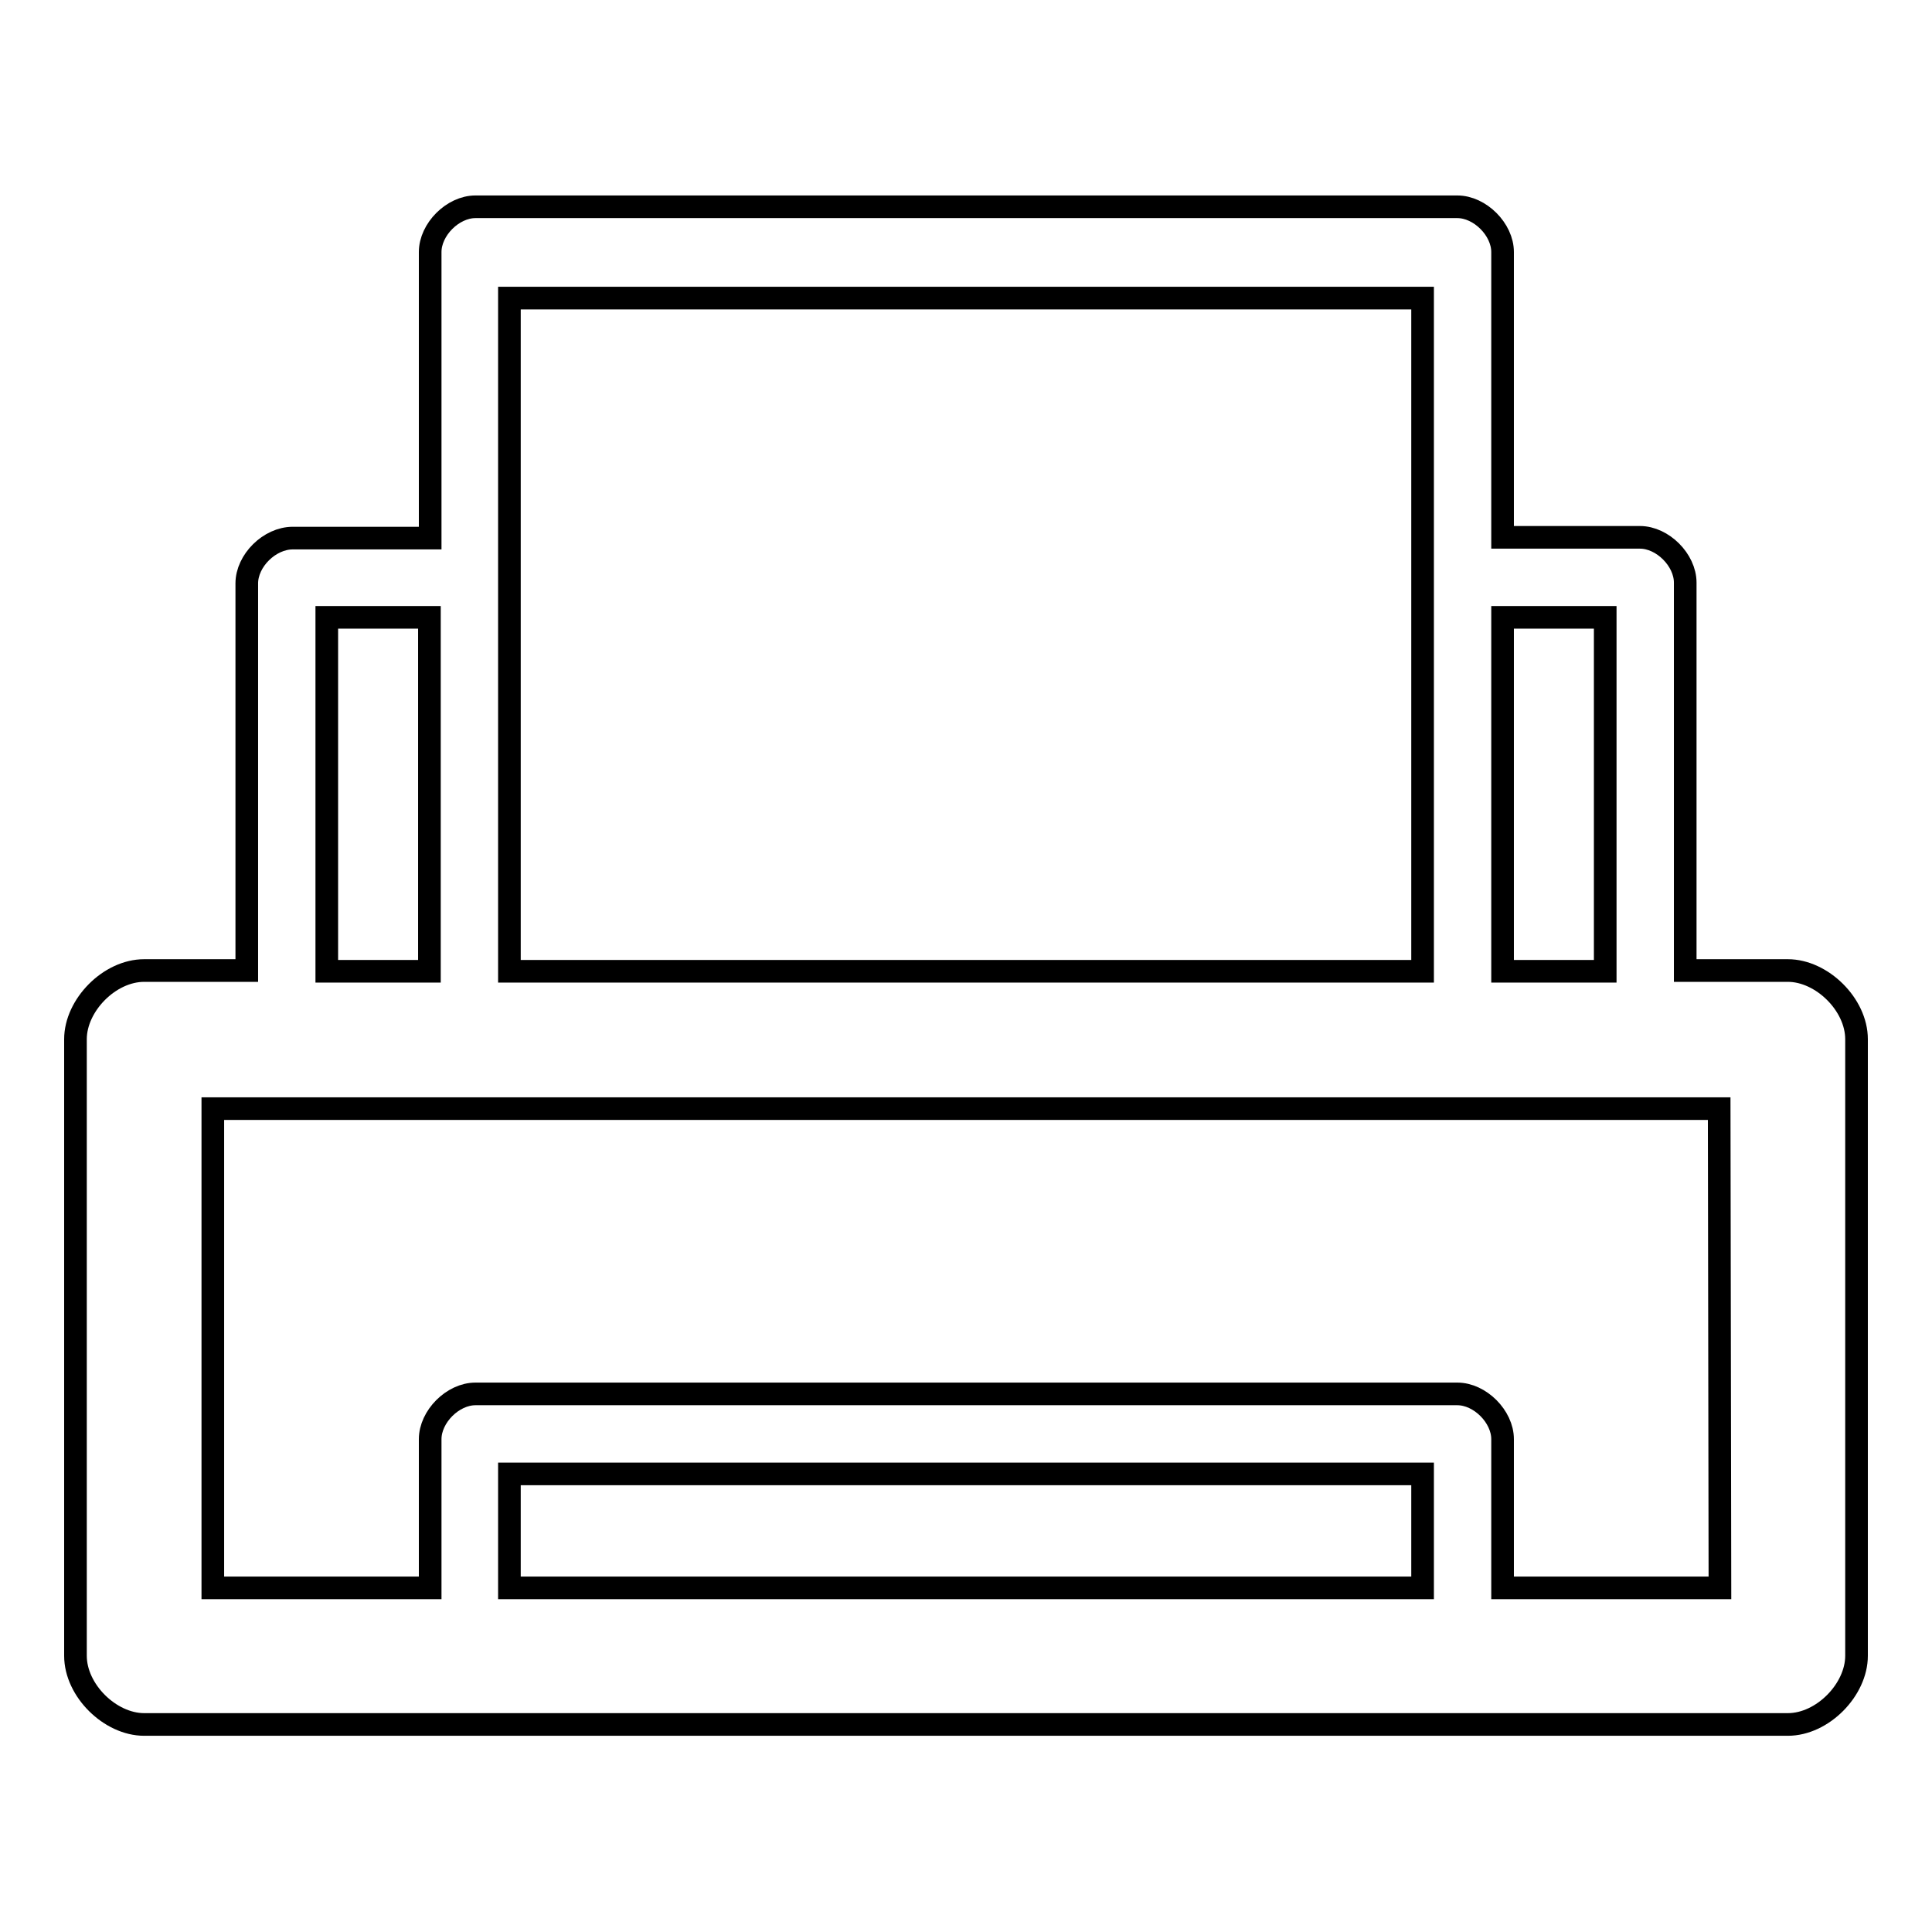 <?xml version="1.0" encoding="utf-8"?>
<!-- Svg Vector Icons : http://www.onlinewebfonts.com/icon -->
<!DOCTYPE svg PUBLIC "-//W3C//DTD SVG 1.1//EN" "http://www.w3.org/Graphics/SVG/1.1/DTD/svg11.dtd">
<svg version="1.1" xmlns="http://www.w3.org/2000/svg" xmlns:xlink="http://www.w3.org/1999/xlink" x="0px" y="0px" viewBox="0 0 256 256" enable-background="new 0 0 256 256" xml:space="preserve">
<g><g><path stroke-width="3" fill-opacity="0" stroke="#000000"  d="M38.8,71.3L38.8,71.3h18.2V33.4c0-3,3-6,6-6l0,0h130.1c3,0,6,3,6,6l0,0v37.8h18.2c3,0,6,3,6,6l0,0v51.4h13.6c4.5,0,9.1,4.5,9.1,9.1l0,0v81.7c0,4.5-4.5,9.1-9.1,9.1l0,0H19.1c-4.5,0-9.1-4.5-9.1-9.1l0,0v-81.7c0-4.5,4.5-9.1,9.1-9.1l0,0h13.6V77.3C32.7,74.3,35.7,71.3,38.8,71.3L38.8,71.3z M43.3,128.7h13.6V81.8H43.3V128.7L43.3,128.7z M67.5,128.7h121V77.3l0,0V39.5h-121v37.8l0,0l0,0V128.7L67.5,128.7z M199.1,128.7h13.6V81.8h-13.6V128.7L199.1,128.7z M227.8,146.9H28.2v63.5h28.8v-19.7c0-3,3-6,6-6l0,0h130.1c3,0,6,3,6,6l0,0v19.7h28.8L227.8,146.9L227.8,146.9z M67.5,210.4h121v-15.1h-121V210.4z"/></g></g>
</svg>